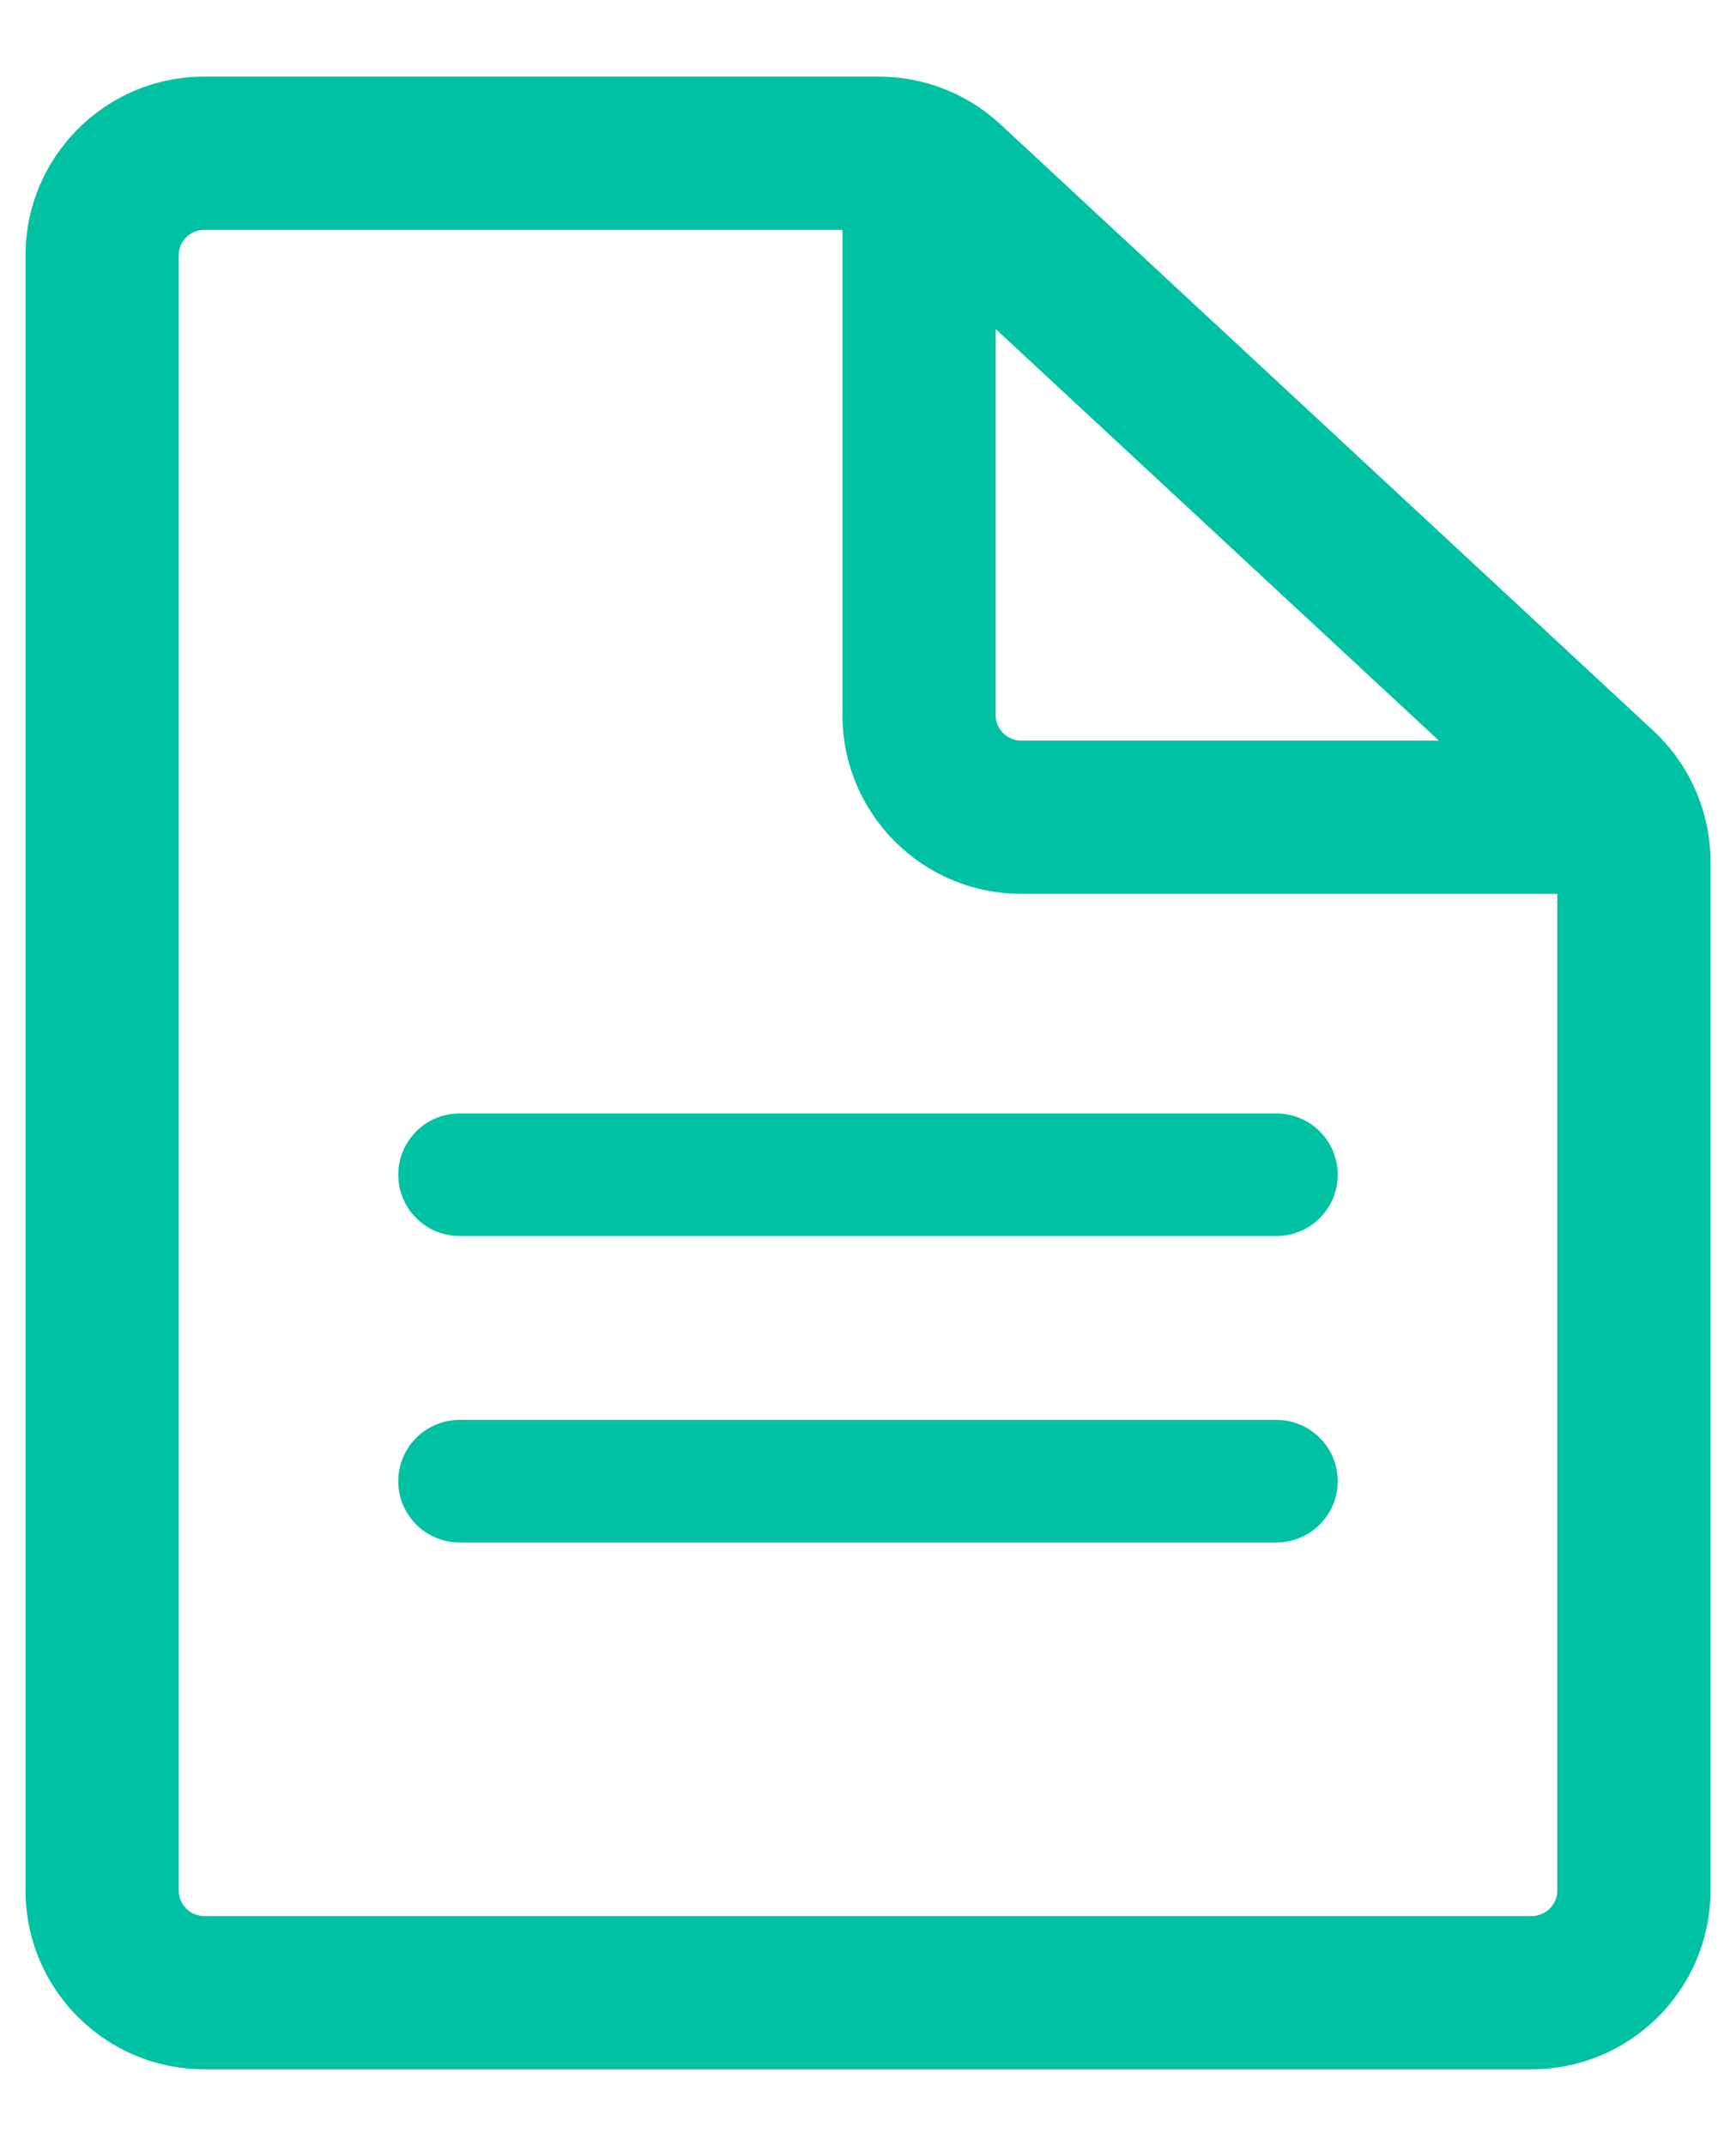 <?xml version="1.0" encoding="UTF-8"?>
<svg width="17px" height="21px" viewBox="0 0 17 21" version="1.1" xmlns="http://www.w3.org/2000/svg" xmlns:xlink="http://www.w3.org/1999/xlink">
    <!-- Generator: Sketch 49.1 (51147) - http://www.bohemiancoding.com/sketch -->
    <title>Group 9</title>
    <desc>Created with Sketch.</desc>
    <defs></defs>
    <g id="00-Homepage" stroke="none" stroke-width="1" fill="none" fill-rule="evenodd">
        <g id="00_07-Nav-Bar---Using-Quill" transform="translate(-718, -242)" fill="#00C2A2" fill-rule="nonzero">
            <g id="Group-8" transform="translate(686, 46)">
                <g id="Group-9" transform="translate(32, 196)">
                    <path d="M4.5,12.1 C4.169,12.1 3.9,11.831 3.9,11.5 C3.9,11.169 4.169,10.9 4.5,10.9 L12.5,10.9 C12.831,10.9 13.1,11.169 13.1,11.5 C13.1,11.831 12.831,12.1 12.5,12.1 L4.5,12.1 Z" id="Line"></path>
                    <path d="M4.5,15.1 C4.169,15.1 3.9,14.831 3.9,14.5 C3.9,14.169 4.169,13.9 4.5,13.9 L12.5,13.9 C12.831,13.9 13.1,14.169 13.1,14.5 C13.1,14.831 12.831,15.1 12.5,15.1 L4.5,15.1 Z" id="Line"></path>
                    <path d="M8.607,0.75 C9.049,0.75 9.474,0.917 9.798,1.218 L16.191,7.154 C16.547,7.485 16.75,7.949 16.75,8.436 L16.75,18.507 C16.75,19.473 15.966,20.257 15,20.257 L2,20.257 C1.034,20.257 0.25,19.473 0.25,18.507 L0.25,2.5 C0.25,1.534 1.034,0.75 2,0.75 L8.607,0.75 Z M8.607,2.25 L2,2.25 C1.862,2.25 1.75,2.362 1.75,2.5 L1.75,18.507 C1.75,18.645 1.862,18.757 2,18.757 L15,18.757 C15.138,18.757 15.25,18.645 15.25,18.507 L15.25,8.436 C15.25,8.367 15.221,8.3 15.17,8.253 L8.777,2.317 C8.731,2.274 8.67,2.25 8.607,2.25 Z" id="Path-5"></path>
                    <path d="M8.25,1.5 L9.75,1.5 L9.75,7 C9.75,7.138 9.862,7.25 10,7.25 L16,7.25 L16,8.75 L10,8.75 C9.034,8.75 8.25,7.966 8.25,7 L8.25,1.5 Z" id="Path-6"></path>
                </g>
            </g>
        </g>
    </g>
</svg>